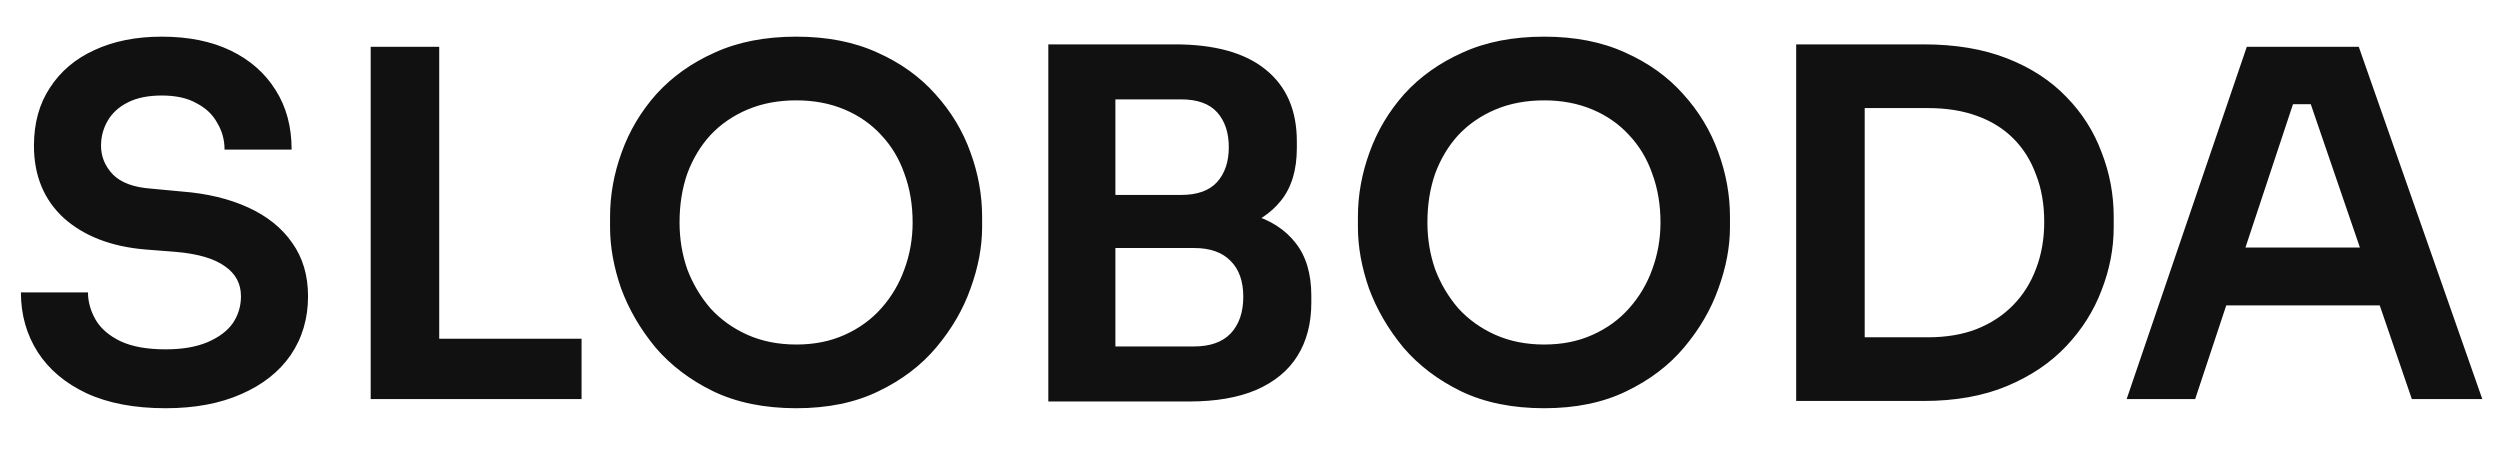 <?xml version="1.0" encoding="UTF-8"?> <svg xmlns="http://www.w3.org/2000/svg" width="83" height="15" viewBox="0 0 83 15" fill="none"><g clip-path="url(#clip0_591_4511)"><path d="M5.501 13.553C4.465 13.553 3.589 13.387 2.873 13.056C2.168 12.725 1.629 12.271 1.255 11.694C0.881 11.107 0.694 10.445 0.694 9.708H2.921C2.921 10.018 3.007 10.322 3.178 10.621C3.348 10.909 3.621 11.144 3.995 11.326C4.379 11.508 4.881 11.598 5.501 11.598C6.056 11.598 6.521 11.518 6.894 11.358C7.268 11.198 7.546 10.989 7.727 10.733C7.909 10.466 8 10.167 8 9.836C8 9.419 7.824 9.088 7.471 8.843C7.119 8.586 6.574 8.426 5.837 8.362L4.812 8.282C3.69 8.186 2.793 7.839 2.12 7.241C1.458 6.632 1.127 5.831 1.127 4.837C1.127 4.09 1.303 3.449 1.656 2.915C2.008 2.37 2.499 1.954 3.129 1.665C3.77 1.366 4.518 1.217 5.372 1.217C6.259 1.217 7.023 1.372 7.663 1.681C8.304 1.991 8.801 2.429 9.153 2.995C9.506 3.55 9.682 4.207 9.682 4.966H7.455C7.455 4.645 7.375 4.352 7.215 4.085C7.065 3.807 6.836 3.588 6.526 3.428C6.227 3.257 5.842 3.171 5.372 3.171C4.924 3.171 4.55 3.246 4.251 3.396C3.952 3.545 3.728 3.748 3.578 4.004C3.429 4.261 3.354 4.538 3.354 4.837C3.354 5.201 3.487 5.521 3.754 5.799C4.021 6.066 4.443 6.221 5.02 6.263L6.045 6.359C6.878 6.424 7.61 6.6 8.24 6.888C8.87 7.176 9.356 7.566 9.698 8.058C10.05 8.549 10.227 9.142 10.227 9.836C10.227 10.573 10.034 11.224 9.65 11.79C9.265 12.346 8.715 12.778 8 13.088C7.295 13.398 6.462 13.553 5.501 13.553ZM12.307 13.248V1.553H14.582V13.248H12.307ZM14.261 13.248V11.246H19.308V13.248H14.261ZM26.438 13.553C25.381 13.553 24.462 13.366 23.682 12.992C22.913 12.618 22.272 12.132 21.76 11.534C21.258 10.925 20.879 10.274 20.622 9.58C20.377 8.875 20.254 8.196 20.254 7.545V7.193C20.254 6.477 20.382 5.767 20.638 5.062C20.895 4.346 21.279 3.7 21.792 3.123C22.315 2.547 22.961 2.087 23.73 1.745C24.499 1.393 25.402 1.217 26.438 1.217C27.463 1.217 28.36 1.393 29.129 1.745C29.898 2.087 30.539 2.547 31.052 3.123C31.575 3.7 31.965 4.346 32.221 5.062C32.478 5.767 32.606 6.477 32.606 7.193V7.545C32.606 8.196 32.478 8.875 32.221 9.58C31.976 10.274 31.596 10.925 31.084 11.534C30.582 12.132 29.941 12.618 29.161 12.992C28.392 13.366 27.485 13.553 26.438 13.553ZM26.438 11.438C27.036 11.438 27.57 11.331 28.04 11.118C28.52 10.904 28.926 10.61 29.258 10.236C29.599 9.852 29.856 9.419 30.026 8.939C30.208 8.447 30.299 7.929 30.299 7.385C30.299 6.797 30.208 6.258 30.026 5.767C29.856 5.275 29.599 4.848 29.258 4.485C28.926 4.122 28.52 3.839 28.04 3.636C27.559 3.433 27.025 3.332 26.438 3.332C25.84 3.332 25.3 3.433 24.82 3.636C24.339 3.839 23.928 4.122 23.586 4.485C23.255 4.848 22.999 5.275 22.817 5.767C22.646 6.258 22.561 6.797 22.561 7.385C22.561 7.929 22.646 8.447 22.817 8.939C22.999 9.419 23.255 9.852 23.586 10.236C23.928 10.61 24.339 10.904 24.82 11.118C25.3 11.331 25.84 11.438 26.438 11.438ZM36.711 13.329V11.502H39.643C40.177 11.502 40.583 11.358 40.86 11.069C41.138 10.771 41.277 10.365 41.277 9.852C41.277 9.339 41.138 8.944 40.86 8.666C40.583 8.378 40.177 8.234 39.643 8.234H36.711V6.84H39.482C40.262 6.84 40.956 6.936 41.565 7.128C42.185 7.31 42.665 7.62 43.007 8.058C43.359 8.496 43.536 9.083 43.536 9.82V10.044C43.536 10.739 43.381 11.331 43.071 11.822C42.772 12.303 42.318 12.677 41.709 12.944C41.111 13.2 40.369 13.329 39.482 13.329H36.711ZM34.804 13.329V1.473H37.031V13.329H34.804ZM36.711 7.865V6.472H39.21C39.755 6.472 40.155 6.327 40.412 6.039C40.668 5.751 40.796 5.366 40.796 4.886C40.796 4.405 40.668 4.02 40.412 3.732C40.155 3.444 39.755 3.299 39.21 3.299H36.711V1.473H39.002C40.326 1.473 41.33 1.751 42.014 2.306C42.708 2.862 43.055 3.657 43.055 4.693V4.918C43.055 5.644 42.879 6.226 42.526 6.664C42.185 7.091 41.709 7.401 41.1 7.593C40.492 7.775 39.792 7.865 39.002 7.865H36.711ZM51.267 13.553C50.209 13.553 49.291 13.366 48.511 12.992C47.742 12.618 47.101 12.132 46.589 11.534C46.087 10.925 45.708 10.274 45.451 9.58C45.206 8.875 45.083 8.196 45.083 7.545V7.193C45.083 6.477 45.211 5.767 45.467 5.062C45.724 4.346 46.108 3.7 46.621 3.123C47.144 2.547 47.79 2.087 48.559 1.745C49.328 1.393 50.231 1.217 51.267 1.217C52.292 1.217 53.189 1.393 53.958 1.745C54.727 2.087 55.368 2.547 55.881 3.123C56.404 3.7 56.794 4.346 57.05 5.062C57.307 5.767 57.435 6.477 57.435 7.193V7.545C57.435 8.196 57.307 8.875 57.05 9.58C56.805 10.274 56.425 10.925 55.913 11.534C55.411 12.132 54.77 12.618 53.99 12.992C53.221 13.366 52.313 13.553 51.267 13.553ZM51.267 11.438C51.865 11.438 52.399 11.331 52.869 11.118C53.349 10.904 53.755 10.61 54.086 10.236C54.428 9.852 54.685 9.419 54.855 8.939C55.037 8.447 55.128 7.929 55.128 7.385C55.128 6.797 55.037 6.258 54.855 5.767C54.685 5.275 54.428 4.848 54.086 4.485C53.755 4.122 53.349 3.839 52.869 3.636C52.388 3.433 51.854 3.332 51.267 3.332C50.669 3.332 50.129 3.433 49.649 3.636C49.168 3.839 48.757 4.122 48.415 4.485C48.084 4.848 47.828 5.275 47.646 5.767C47.475 6.258 47.39 6.797 47.39 7.385C47.39 7.929 47.475 8.447 47.646 8.939C47.828 9.419 48.084 9.852 48.415 10.236C48.757 10.61 49.168 10.904 49.649 11.118C50.129 11.331 50.669 11.438 51.267 11.438ZM61.588 13.312V11.198H64.007C64.616 11.198 65.155 11.107 65.625 10.925C66.106 10.733 66.512 10.466 66.843 10.124C67.174 9.783 67.425 9.382 67.596 8.923C67.777 8.453 67.868 7.935 67.868 7.369C67.868 6.781 67.777 6.258 67.596 5.799C67.425 5.329 67.174 4.928 66.843 4.597C66.512 4.266 66.106 4.015 65.625 3.844C65.155 3.673 64.616 3.588 64.007 3.588H61.588V1.473H63.863C64.92 1.473 65.844 1.628 66.634 1.938C67.425 2.247 68.082 2.675 68.605 3.219C69.128 3.753 69.518 4.368 69.775 5.062C70.041 5.745 70.175 6.456 70.175 7.193V7.545C70.175 8.25 70.041 8.944 69.775 9.628C69.518 10.311 69.128 10.931 68.605 11.486C68.082 12.041 67.425 12.485 66.634 12.816C65.844 13.147 64.92 13.312 63.863 13.312H61.588ZM59.633 13.312V1.473H61.908V13.312H59.633ZM70.605 13.248L74.594 1.553H78.311L82.412 13.248H80.073L76.597 3.107L77.414 3.46H75.411L76.244 3.107L72.88 13.248H70.605ZM73.392 10.14L74.113 8.218H78.856L79.561 10.14H73.392Z" fill="#111111"></path></g><defs><clipPath id="clip0_591_4511"><rect width="82.931" height="13.194" fill="white" transform="translate(0.069 0.997)"></rect></clipPath></defs></svg> 